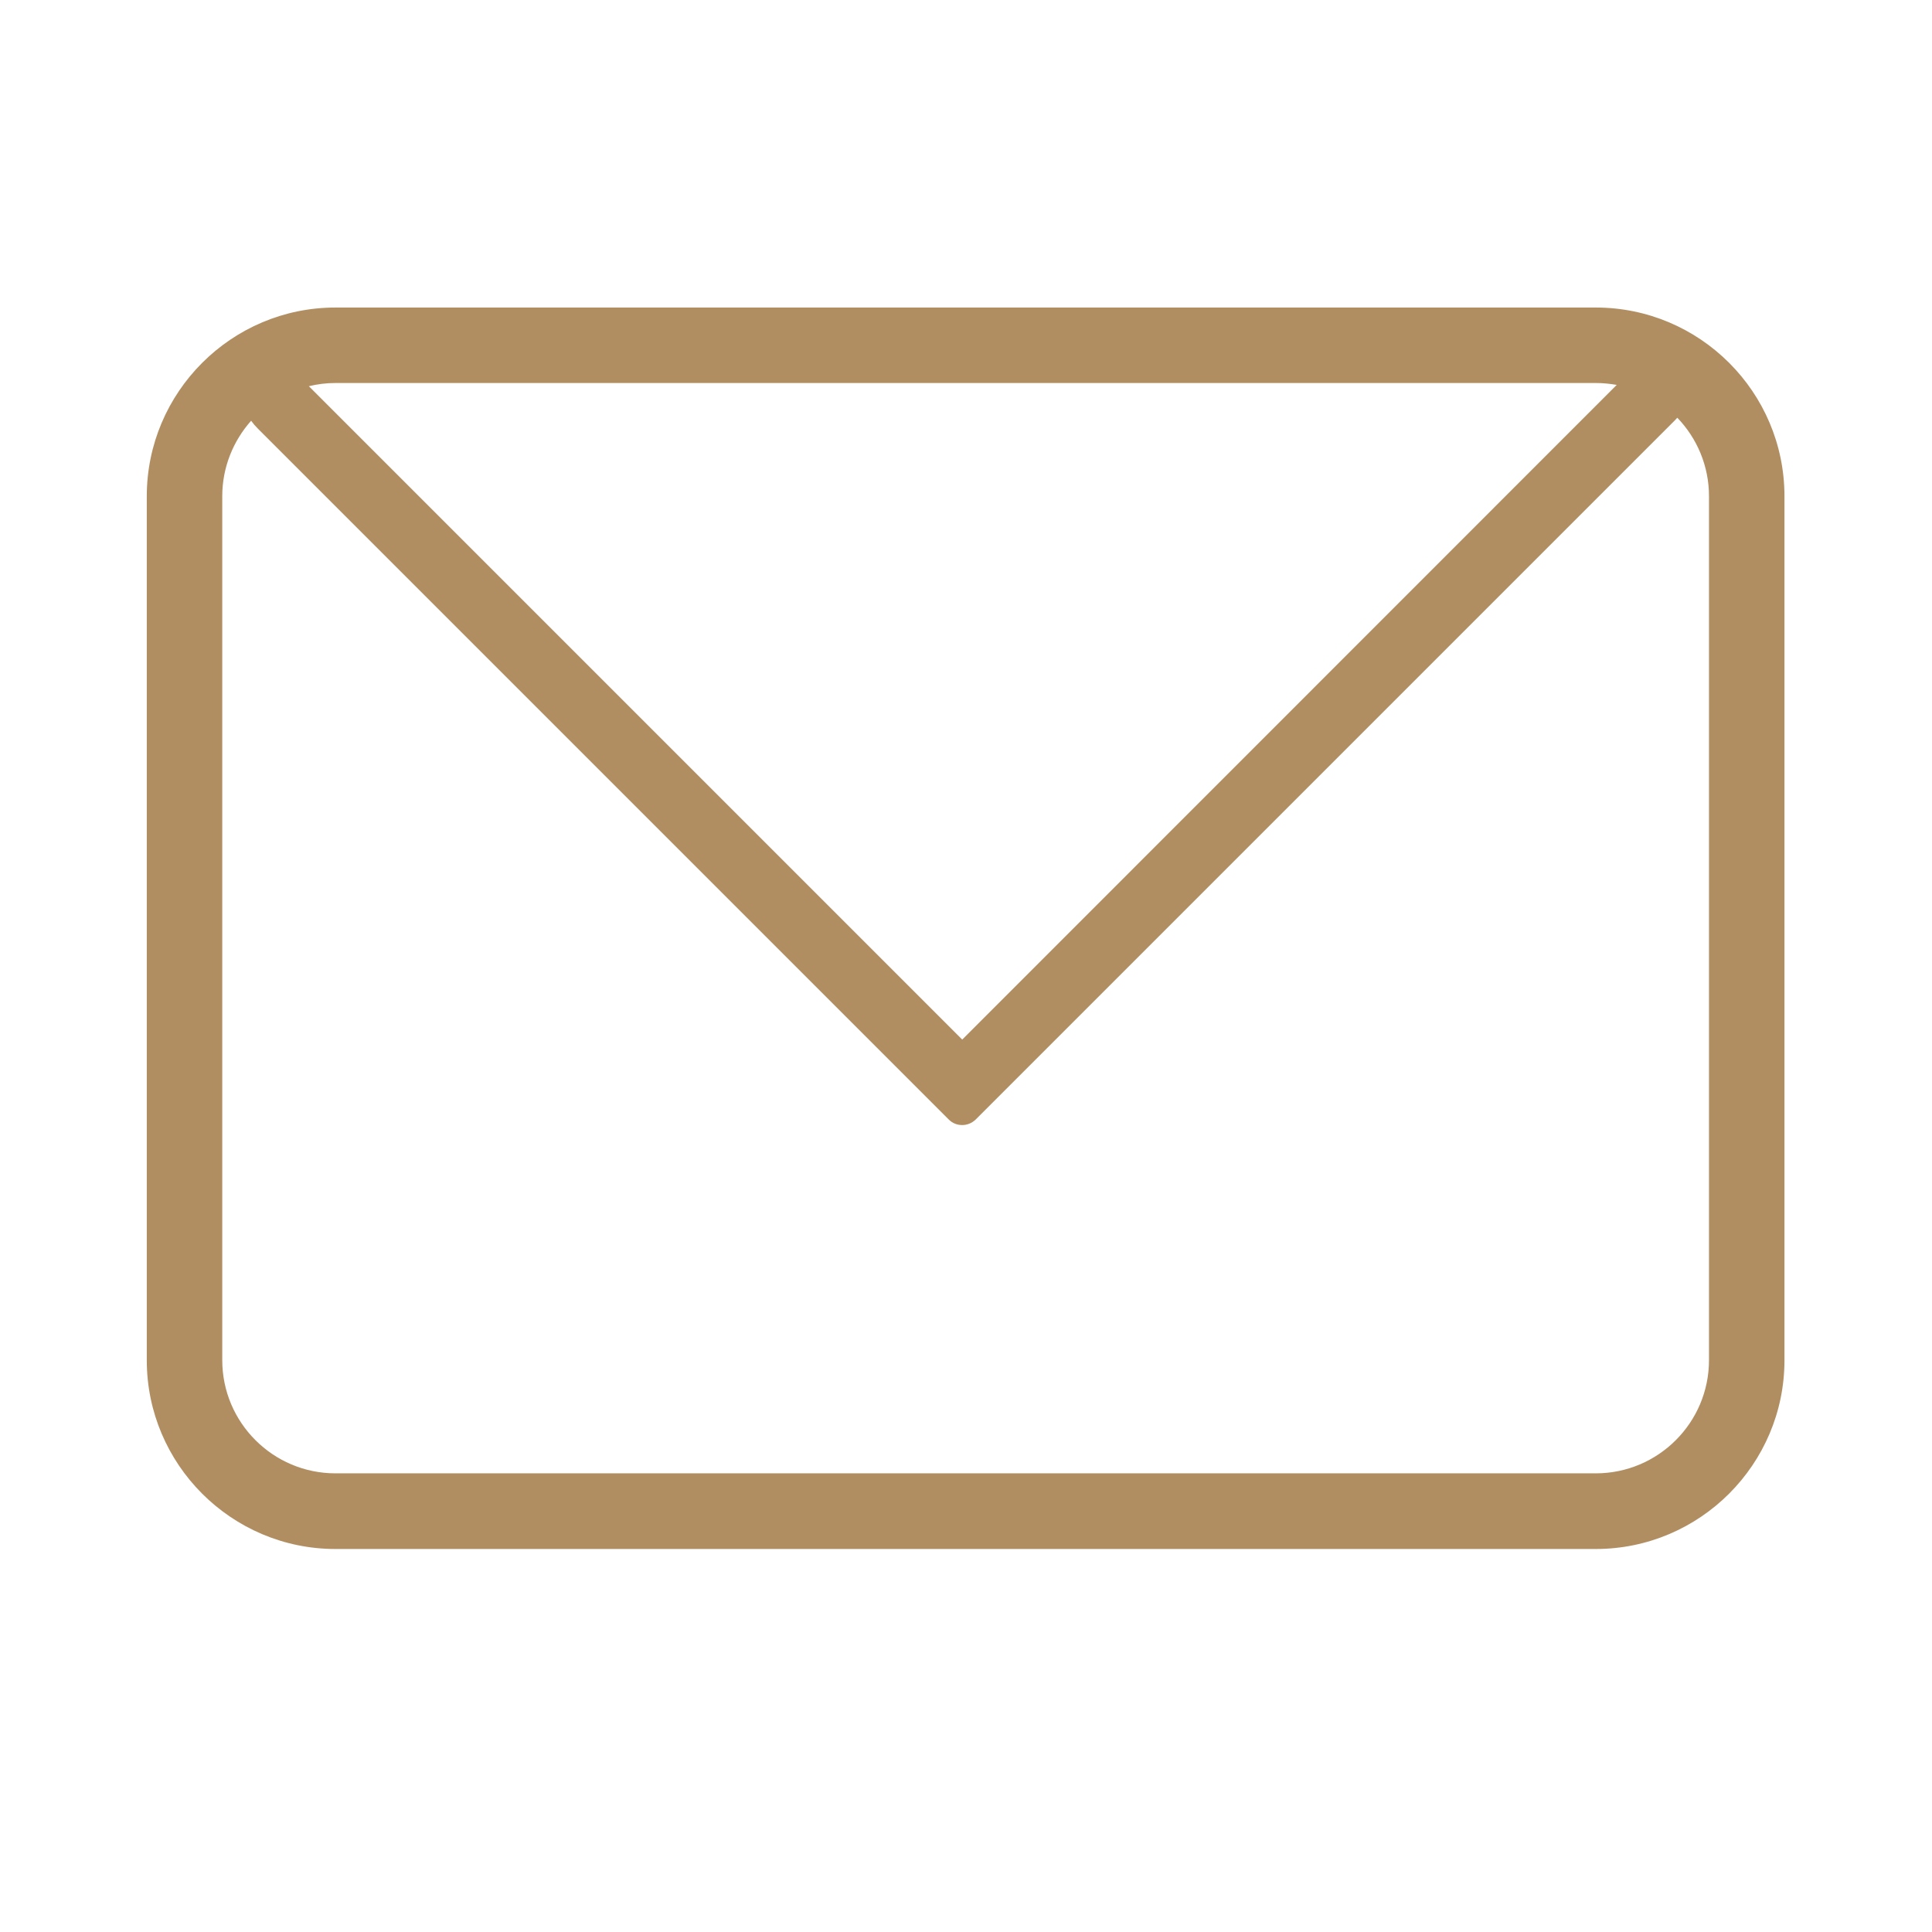 <?xml version="1.0" standalone="no"?><!DOCTYPE svg PUBLIC "-//W3C//DTD SVG 1.1//EN" "http://www.w3.org/Graphics/SVG/1.1/DTD/svg11.dtd"><svg t="1732171988140" class="icon" viewBox="0 0 1024 1024" version="1.1" xmlns="http://www.w3.org/2000/svg" p-id="4341" xmlns:xlink="http://www.w3.org/1999/xlink" width="80" height="80"><path d="M845.8 163h-668c-55.1 0-100 44.9-100 100v458c0 55.1 44.9 100 100 100h668c55.1 0 100-44.9 100-100V263c0-55.2-44.9-100-100-100z m-668 40h668c3.8 0 7.5 0.4 11.1 1L510 551 163.7 204.7c4.5-1.1 9.2-1.7 14.1-1.7z m728 517.9c0 33.1-26.9 60-60 60h-668c-33.1 0-60-26.9-60-60V263c0-15.3 5.8-29.3 15.3-40 1 1.4 2.2 2.8 3.5 4.1l366.3 366.3c2 2 4.5 2.9 7.1 2.9s5.1-1 7.1-2.9l370.7-370.7c0.4-0.4 0.8-0.9 1.2-1.3 10.4 10.8 16.8 25.5 16.8 41.6v457.9z" fill="#B08E61" p-id="4342"></path></svg>